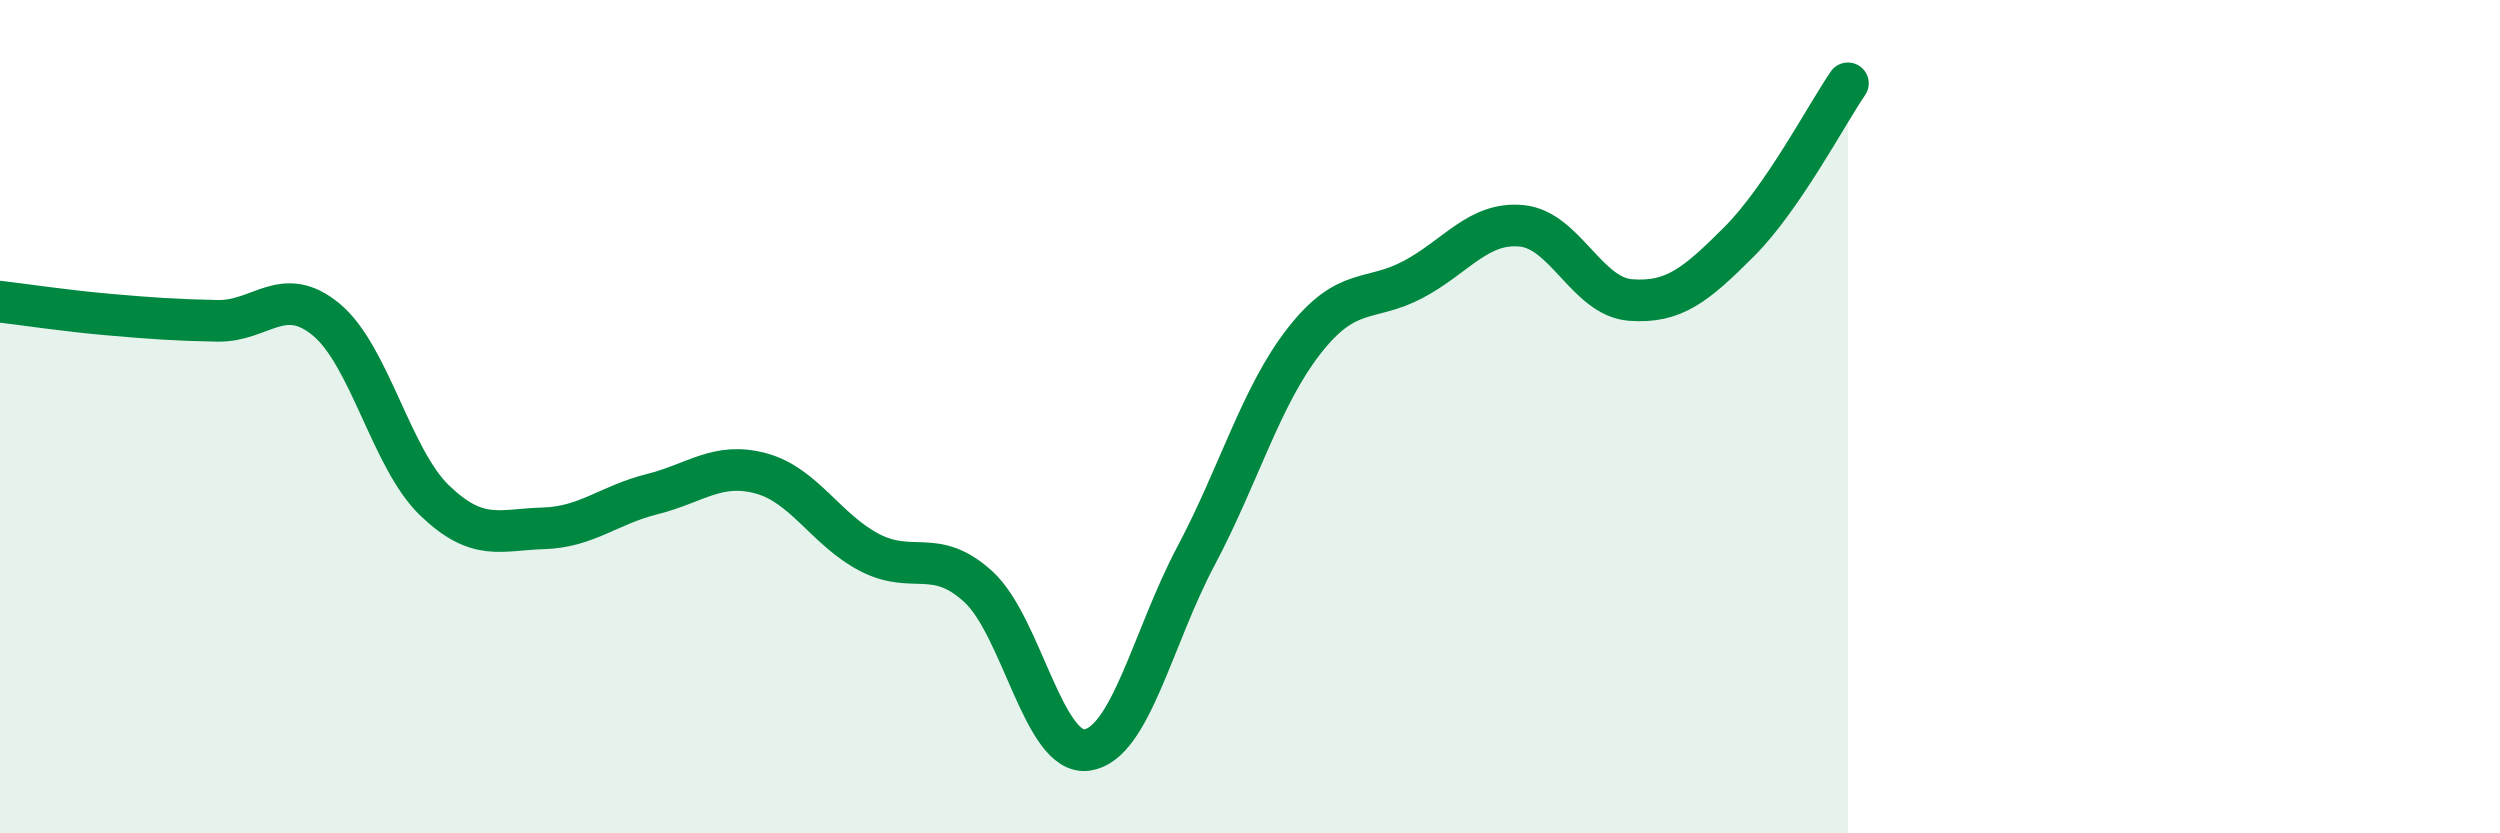 
    <svg width="60" height="20" viewBox="0 0 60 20" xmlns="http://www.w3.org/2000/svg">
      <path
        d="M 0,7.24 C 0.52,7.3 1.57,7.46 2.61,7.55 C 3.65,7.64 4.18,7.68 5.22,7.7 C 6.26,7.72 6.79,6.81 7.83,7.67 C 8.87,8.53 9.39,11.01 10.43,12.01 C 11.47,13.01 12,12.71 13.04,12.68 C 14.08,12.65 14.61,12.12 15.65,11.86 C 16.69,11.6 17.22,11.08 18.26,11.36 C 19.3,11.64 19.83,12.72 20.87,13.26 C 21.91,13.8 22.44,13.13 23.48,14.08 C 24.52,15.03 25.05,18.15 26.09,18 C 27.13,17.85 27.66,15.31 28.7,13.35 C 29.74,11.39 30.26,9.51 31.3,8.18 C 32.34,6.85 32.87,7.26 33.91,6.71 C 34.95,6.16 35.48,5.32 36.52,5.42 C 37.56,5.52 38.09,7.12 39.13,7.2 C 40.17,7.28 40.7,6.84 41.74,5.8 C 42.78,4.76 43.83,2.76 44.35,2L44.35 20L0 20Z"
        fill="#008740"
        opacity="0.1"
        stroke-linecap="round"
        stroke-linejoin="round"
      />
      <path
        d="M 0,7.24 C 0.52,7.3 1.57,7.46 2.61,7.55 C 3.65,7.64 4.18,7.68 5.22,7.7 C 6.26,7.72 6.79,6.81 7.83,7.67 C 8.87,8.53 9.39,11.01 10.43,12.01 C 11.47,13.01 12,12.71 13.04,12.68 C 14.08,12.65 14.61,12.12 15.65,11.86 C 16.69,11.6 17.22,11.08 18.26,11.36 C 19.3,11.64 19.83,12.72 20.87,13.26 C 21.91,13.8 22.44,13.13 23.48,14.08 C 24.52,15.03 25.05,18.15 26.09,18 C 27.13,17.85 27.66,15.31 28.7,13.35 C 29.74,11.39 30.26,9.51 31.3,8.18 C 32.34,6.85 32.87,7.26 33.91,6.71 C 34.95,6.16 35.48,5.32 36.52,5.42 C 37.56,5.52 38.09,7.12 39.13,7.2 C 40.17,7.28 40.7,6.84 41.74,5.8 C 42.78,4.76 43.83,2.76 44.35,2"
        stroke="#008740"
        stroke-width="1"
        fill="none"
        stroke-linecap="round"
        stroke-linejoin="round"
      />
    </svg>
  